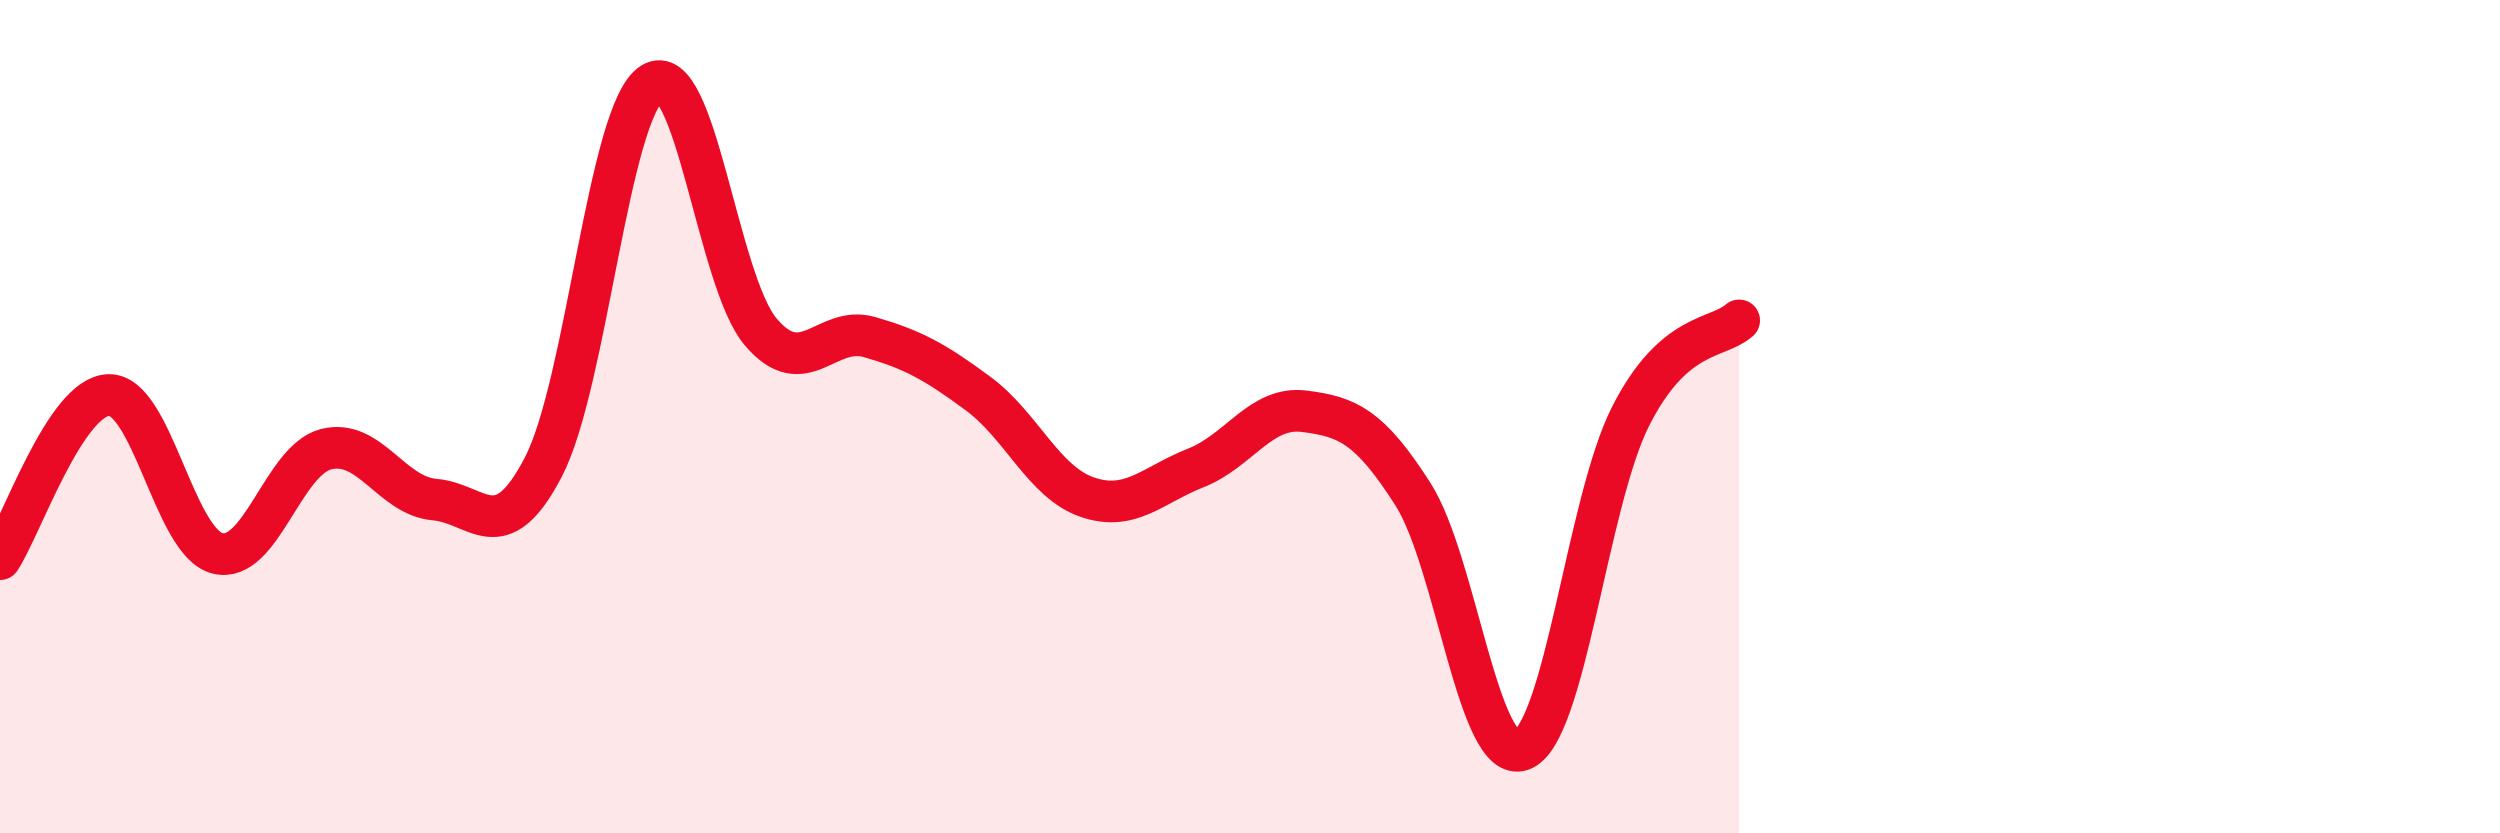
    <svg width="60" height="20" viewBox="0 0 60 20" xmlns="http://www.w3.org/2000/svg">
      <path
        d="M 0,13.42 C 0.52,12.63 1.57,9.51 2.61,9.48 C 3.65,9.45 4.18,13.02 5.22,13.28 C 6.26,13.54 6.79,11.04 7.83,10.78 C 8.87,10.52 9.39,11.9 10.43,11.99 C 11.47,12.08 12,13.21 13.04,11.21 C 14.08,9.21 14.61,2.65 15.65,2 C 16.69,1.35 17.22,6.75 18.26,7.97 C 19.3,9.19 19.83,7.79 20.87,8.09 C 21.91,8.39 22.44,8.68 23.48,9.45 C 24.52,10.22 25.05,11.57 26.09,11.93 C 27.13,12.29 27.66,11.64 28.7,11.23 C 29.74,10.82 30.26,9.74 31.3,9.87 C 32.34,10 32.87,10.23 33.91,11.86 C 34.95,13.49 35.48,18.37 36.52,18 C 37.56,17.63 38.09,12.06 39.13,10 C 40.17,7.94 41.22,8.15 41.74,7.69L41.74 20L0 20Z"
        fill="#EB0A25"
        opacity="0.1"
        stroke-linecap="round"
        stroke-linejoin="round"
      />
      <path
        d="M 0,13.42 C 0.52,12.63 1.57,9.51 2.61,9.48 C 3.65,9.45 4.18,13.02 5.22,13.28 C 6.26,13.54 6.79,11.04 7.83,10.78 C 8.87,10.52 9.39,11.9 10.43,11.99 C 11.47,12.08 12,13.21 13.04,11.21 C 14.08,9.21 14.61,2.65 15.65,2 C 16.69,1.35 17.22,6.75 18.26,7.97 C 19.3,9.19 19.83,7.79 20.87,8.09 C 21.91,8.39 22.44,8.68 23.48,9.45 C 24.52,10.22 25.05,11.57 26.09,11.93 C 27.13,12.29 27.66,11.64 28.7,11.23 C 29.74,10.82 30.26,9.74 31.3,9.87 C 32.34,10 32.87,10.23 33.91,11.86 C 34.95,13.49 35.48,18.37 36.52,18 C 37.56,17.63 38.09,12.06 39.13,10 C 40.17,7.94 41.22,8.15 41.74,7.69"
        stroke="#EB0A25"
        stroke-width="1"
        fill="none"
        stroke-linecap="round"
        stroke-linejoin="round"
      />
    </svg>
  
